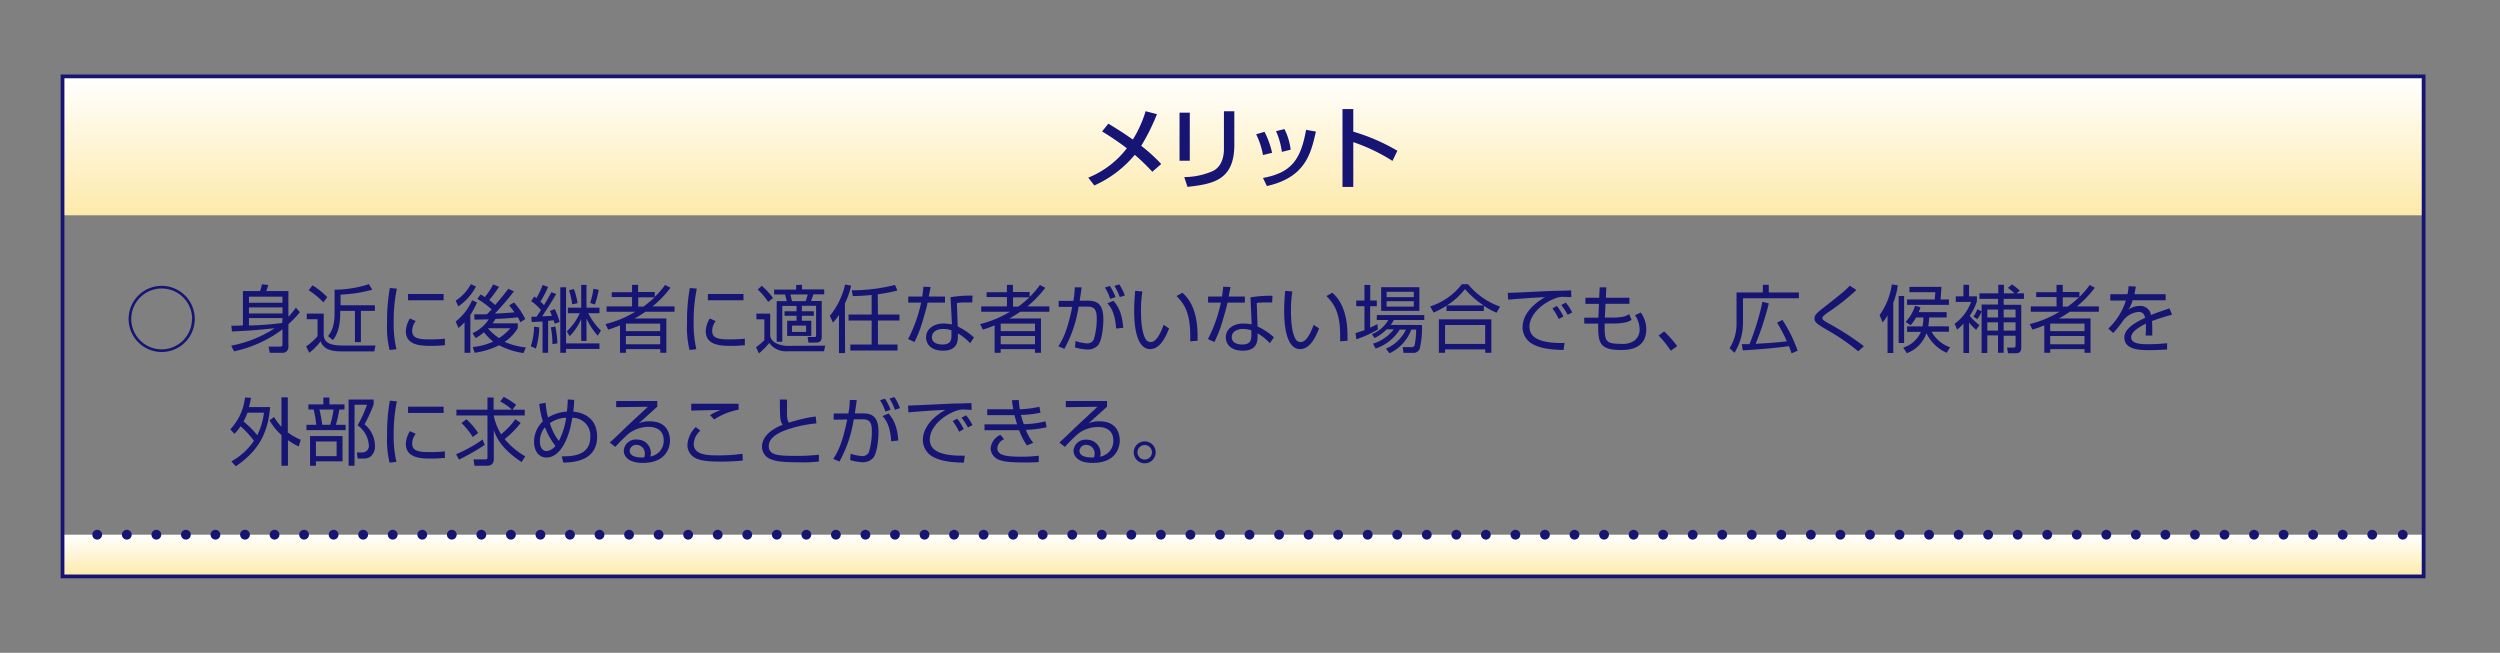 <svg xmlns="http://www.w3.org/2000/svg" xmlns:xlink="http://www.w3.org/1999/xlink" viewBox="0 0 510.24 133.23"><rect x="0" y="0" width="510.24" height="133.23" fill="#808080" stroke="none"/><defs><style>.cls-1{fill:url(#名称未設定グラデーション_14);}.cls-2{fill:url(#名称未設定グラデーション_14-2);}.cls-3{fill:#161573;}.cls-4,.cls-5,.cls-6,.cls-7{fill:none;}.cls-5,.cls-6,.cls-7{stroke:#161573;}.cls-5{stroke-miterlimit:10;stroke-width:0.77px;}.cls-6,.cls-7{stroke-linecap:round;stroke-linejoin:round;stroke-width:2px;}.cls-7{stroke-dasharray:0 6.03;}</style><linearGradient id="名称未設定グラデーション_14" x1="253.7" y1="43.94" x2="253.7" y2="15.59" gradientUnits="userSpaceOnUse"><stop offset="0" stop-color="#fdeaaa"/><stop offset="1" stop-color="#fff"/></linearGradient><linearGradient id="名称未設定グラデーション_14-2" x1="253.7" y1="117.64" x2="253.7" y2="109.13" xlink:href="#名称未設定グラデーション_14"/></defs><g id="レイヤー_2" data-name="レイヤー 2"><g id="レイヤー_1-2" data-name="レイヤー 1"><rect class="cls-1" x="12.76" y="15.59" width="481.89" height="28.35"/><rect class="cls-2" x="12.76" y="109.13" width="481.89" height="8.5"/><path class="cls-3" d="M235.18,35.06a37.82,37.82,0,0,0-3.58-3.46,22.78,22.78,0,0,1-8.25,6.25l-1.24-1.59a18.88,18.88,0,0,0,7.88-6,56.36,56.36,0,0,0-5.06-3.43l1.28-1.59c1.14.68,2.85,1.73,5,3.24a24.38,24.38,0,0,0,2.61-5.78l2.31.6a42.16,42.16,0,0,1-3.21,6.46A35,35,0,0,1,237,33.47Z"/><path class="cls-3" d="M242.83,32.81h-2.09V23h2.09Zm9.09-3.26c0,7.2-4.28,8-9.56,8.59l-.66-2a14.67,14.67,0,0,0,5.9-1.26c2.09-1.07,2.2-3.71,2.2-4.4V22.71h2.12Z"/><path class="cls-3" d="M257.77,31.64a15.91,15.91,0,0,0-1.39-4.23l1.7-.51a17.82,17.82,0,0,1,1.55,4.29Zm0,4.68c5.73-1.06,7.69-3.64,8.8-9.82l2,.35c-1,4.37-2.05,9.34-10,11.12ZM261.62,31a15.42,15.42,0,0,0-1.18-4.23l1.71-.43a12.76,12.76,0,0,1,1.27,4.21Z"/><path class="cls-3" d="M276.2,22.26v4.61a39.84,39.84,0,0,1,9,3.9l-1,2.07a37.15,37.15,0,0,0-8-3.83v9.14H274V22.26Z"/><path class="cls-3" d="M33,58.34a6.75,6.75,0,1,1-6.75,6.75A6.75,6.75,0,0,1,33,58.34Zm6.21,6.75A6.21,6.21,0,1,0,33,71.3,6.2,6.2,0,0,0,39.18,65.09Z"/><path class="cls-3" d="M47.18,70.55A24.7,24.7,0,0,0,56.06,67c-4.45.43-4.73.46-8.71.65l-.13-1.17c.5,0,1.79,0,2.36-.08v-7h3.49a7.8,7.8,0,0,0,.39-1.37l1.29.12a12.17,12.17,0,0,1-.4,1.25h4.51v5.25a16.12,16.12,0,0,0,1.53-1.85l.82.91a20.33,20.33,0,0,1-2.35,2.46V70.7A1.18,1.18,0,0,1,57.52,72H55.05l-.23-1.26,2.34,0c.4,0,.49-.14.49-.45V67.22a25.22,25.22,0,0,1-9.88,4.48Zm10.47-10H50.81v1.24h6.84Zm0,2.19H50.81v1.23h6.84Zm0,2.18H50.81v1.52a64.92,64.92,0,0,0,6.79-.52l0-.06Z"/><path class="cls-3" d="M66.07,64v4.24c0,1.74,1.34,2.28,4,2.28h6.57l-.25,1.2H70.11c-1.55,0-4,0-4.67-2.08A11.58,11.58,0,0,1,63.12,72l-.64-1.29a13.31,13.31,0,0,0,2.33-2.09V65.15h-2.2V64ZM66,61.71A16.08,16.08,0,0,0,63,59.24l.79-1a14.85,14.85,0,0,1,3,2.41Zm3.51.59h7v1.15H73.66v6.38H72.44V63.45h-3v.42c0,3.54-1,4.89-1.49,5.54l-1-.81c.5-.65,1.34-1.73,1.34-4.74V59.12a22.51,22.51,0,0,0,7-1.13l.69,1.14a28.74,28.74,0,0,1-6.48,1Z"/><path class="cls-3" d="M81,58.91a32.14,32.14,0,0,0-.65,6.73,23,23,0,0,0,.56,5.63l-1.4.16a19.73,19.73,0,0,1-.51-5.5,37.77,37.77,0,0,1,.57-7.15Zm3.85,6.62a3.27,3.27,0,0,0-.72,2c0,1.3.91,1.74,3.33,1.74.75,0,2.07,0,3.34-.15v1.35c-.54,0-1.3.12-2.74.12-1.89,0-5.23,0-5.23-3A5.18,5.18,0,0,1,83.67,65ZM90.54,60v1.28H83.28V60Z"/><path class="cls-3" d="M97.15,58.47a11.16,11.16,0,0,1-3.61,4.06L93,61.36A9.08,9.08,0,0,0,96.09,58ZM93,65.63a11.23,11.23,0,0,0,3.35-4.35l1,.45A15.73,15.73,0,0,1,96,64.27V72H94.81V65.79a12.46,12.46,0,0,1-1.24,1.15Zm11.89-6.17A55,55,0,0,1,101,64c.37,0,2.75-.13,4-.26-.49-.69-.82-1.09-1.08-1.42l1-.59a15.2,15.2,0,0,1,2.29,3.39l-1,.64c-.2-.4-.32-.66-.53-1-1.51.18-3,.27-4.55.33a10.11,10.11,0,0,1-.59.9h5.13v1a9.19,9.19,0,0,1-2.66,2.79,13.93,13.93,0,0,0,4.31,1.12l-.47,1.16a15.92,15.92,0,0,1-5-1.59A16.39,16.39,0,0,1,96.87,72l-.38-1.17a13.18,13.18,0,0,0,4.17-1.11,11.22,11.22,0,0,1-1.9-1.91A8.15,8.15,0,0,1,97.08,69l-.64-1a7.7,7.7,0,0,0,3.31-2.82l-2.9.06-.08-1.08c.64,0,1.38,0,2.58,0,.45-.44.71-.72,1-1A17.7,17.7,0,0,0,97.43,61l.64-.9a9.28,9.28,0,0,1,.88.53,15.26,15.26,0,0,0,1.7-2.58l1.2.48a27.38,27.38,0,0,1-2,2.72,12,12,0,0,1,1.22,1c1.72-2.06,1.92-2.28,2.67-3.32ZM99.58,67l0,0a10.56,10.56,0,0,0,2.27,2A10.25,10.25,0,0,0,104.15,67Z"/><path class="cls-3" d="M108.32,70.67a12.1,12.1,0,0,0,.67-4l1.07.15a16.18,16.18,0,0,1-.68,4.32ZM113.52,60c-.79,1.39-2.35,3.81-2.88,4.56l2-.09a9.43,9.43,0,0,0-.42-1l1-.4a14.75,14.75,0,0,1,1,2.63l-1,.37c-.11-.35-.14-.49-.21-.7l-1.14.11V72h-1.14V65.62c-.21,0-2.15.11-2.22.11l-.06-1.09,1.05,0c.48-.7.72-1.06.91-1.38a11.63,11.63,0,0,0-2-1.81l.63-.93.43.33a15.65,15.65,0,0,0,1.28-2.69l1.11.4a20.64,20.64,0,0,1-1.56,3,7.17,7.17,0,0,1,.73.73c.57-.93,1.11-1.92,1.51-2.65Zm-.78,10.24a17.27,17.27,0,0,0-.31-3.43l.91-.15a19.86,19.86,0,0,1,.43,3.42Zm2.79-11.62V70.08h6.82v1.14h-6.82V72h-1.18V58.64ZM122,68.51A13.74,13.74,0,0,1,119.7,65v4.58h-1.08V65.12a11.6,11.6,0,0,1-2.35,3.5l-.59-1a11.16,11.16,0,0,0,2.64-3.7H115.9V62.79h2.72V58.14h1.08v4.65h2.65v1.13h-2.29a13.45,13.45,0,0,0,2.59,3.55Zm-5.23-6.4a14.72,14.72,0,0,0-.63-2.87l1-.24a14.19,14.19,0,0,1,.74,2.88Zm3.68-.28a16.48,16.48,0,0,0,.67-2.9l1.08.22a20.51,20.51,0,0,1-.78,3Z"/><path class="cls-3" d="M136.85,58.73a22,22,0,0,1-3.66,3.8h4.48v1.09h-5.93A23.51,23.51,0,0,1,129.51,65H136v7h-1.24v-.74h-7v.74h-1.22V66.41c-1.29.51-1.79.67-2.41.86l-.55-1.13a21.35,21.35,0,0,0,6.09-2.52h-5.87V62.53H129v-1.9h-4.15v-1H129V58.14h1.23V59.6h3.4v1a17,17,0,0,0,2.11-2.44Zm-2.11,7.32h-7v1.53h7Zm0,2.53h-7v1.68h7Zm-3.43-6a19.3,19.3,0,0,0,2.29-1.9h-3.34v1.9Z"/><path class="cls-3" d="M142.22,58.91a32.14,32.14,0,0,0-.65,6.73,23.5,23.5,0,0,0,.55,5.63l-1.39.16a19.73,19.73,0,0,1-.51-5.5,37.77,37.77,0,0,1,.57-7.15Zm3.85,6.62a3.27,3.27,0,0,0-.72,2c0,1.3.92,1.74,3.33,1.74.75,0,2.07,0,3.34-.15v1.35c-.54,0-1.3.12-2.74.12-1.89,0-5.24,0-5.24-3a5.08,5.08,0,0,1,.83-2.59ZM151.74,60v1.28h-7.26V60Z"/><path class="cls-3" d="M168.42,70.54l-.24,1.15h-7.5A4.18,4.18,0,0,1,157,70a15.6,15.6,0,0,1-2.1,2.12l-.6-1.28A8.87,8.87,0,0,0,156,69.41V65.18h-1.62V64h2.81v4.54c.3,1.83,3,2.05,3.46,2.05Zm-11.63-8.92a14.34,14.34,0,0,0-2.14-2.53l.83-.75a14.49,14.49,0,0,1,2.29,2.49Zm6.9-3.49v.94h4.53v1H166a12.26,12.26,0,0,1-.48,1.36h2.19v7.33c0,.72-.33,1.16-1.11,1.16H165l-.17-1.14h1.4c.19,0,.33,0,.33-.37v-6h-2.9v1.12h2.43v.93h-2.43v1h1.92v3.1h-4.92v-3.1h1.91v-1h-2.45v-.93h2.45V62.44h-2.91v7.31h-1.14V61.46h2.07c-.06-.24-.33-1.25-.38-1.36H158v-1h4.49v-.94Zm.74,3.33a12.36,12.36,0,0,0,.43-1.36h-3.55c.18.7.19.77.33,1.36Zm.09,5h-2.87v1.29h2.87Z"/><path class="cls-3" d="M172.48,72.06h-1.25V64.27A10.08,10.08,0,0,1,170,65.84l-.63-1.38a15.52,15.52,0,0,0,3.11-6.39l1.24.24a17.89,17.89,0,0,1-1.28,3.63Zm6.7-7.86h4.39v1.22h-4.39v4.9h4v1.22h-9.63V70.32h4.35v-4.9h-4.71V64.2h4.71v-4c-1.81.19-3,.21-3.85.23l-.2-1.18a35.74,35.74,0,0,0,8.82-1.1l.48,1.14a30.13,30.13,0,0,1-4,.77Z"/><path class="cls-3" d="M189.93,58.58c0,.09-.33,1.71-.37,1.94h3.31v1.24h-3.54c-.28,1.38-1.18,4.35-1.47,5.19a28.13,28.13,0,0,1-1.21,2.86l-1.31-.61A29.3,29.3,0,0,0,188,61.76h-2.63V60.52h2.86c.1-.68.16-1.25.23-2Zm8.51,3.15c-.47,0-.71,0-1.22,0a12.78,12.78,0,0,0-1.92.11l.17,4.79a13.73,13.73,0,0,1,3.31,2.25L198,70.05a9.94,9.94,0,0,0-2.5-2v.43c0,1,0,3.09-3,3.09s-3.49-1.86-3.49-2.72c0-1.79,1.68-2.82,3.51-2.82a11.62,11.62,0,0,1,1.77.17L194,60.66a23.6,23.6,0,0,1,4.49-.32Zm-4.25,5.68a5.64,5.64,0,0,0-1.68-.27c-1.42,0-2.31.68-2.31,1.67,0,1.5,1.87,1.5,2.15,1.5,1.38,0,1.84-.59,1.84-1.8Z"/><path class="cls-3" d="M213.34,58.73a21.79,21.79,0,0,1-3.65,3.8h4.48v1.09h-5.93A23.51,23.51,0,0,1,206,65h6.46v7h-1.23v-.74h-7v.74H203V66.41c-1.29.51-1.79.67-2.41.86l-.55-1.13a21.35,21.35,0,0,0,6.09-2.52h-5.87V62.53h5.25v-1.9h-4.15v-1h4.15V58.14h1.23V59.6h3.4v1a16.76,16.76,0,0,0,2.1-2.44Zm-2.1,7.32h-7v1.53h7Zm0,2.53h-7v1.68h7Zm-3.43-6a19.3,19.3,0,0,0,2.29-1.9h-3.34v1.9Z"/><path class="cls-3" d="M220.75,58.65c-.07.65-.18,1.37-.39,2.72h1.73c2.28,0,3.1,1.19,3.1,3.85,0,1.4-.28,4.44-1.15,5.31a2.84,2.84,0,0,1-2.09.81,10.71,10.71,0,0,1-2.55-.44l.11-1.3a9.29,9.29,0,0,0,2.25.48,1.48,1.48,0,0,0,1.47-.77,14.2,14.2,0,0,0,.61-4.3c0-1.53-.3-2.46-1.84-2.43l-1.86,0a25.48,25.48,0,0,1-2.91,8.62L216,70.68c.9-1.42,1.81-3,2.84-8.05l-2.77,0V61.4l3,0a15.38,15.38,0,0,0,.28-2.75ZM226.6,61a10.73,10.73,0,0,0-1.09-2.32l1-.31a9.55,9.55,0,0,1,1.16,2.27Zm1.19,6.06c-.2-3.49-1.35-4.69-1.79-5.14l1.25-.53c1,1.17,1.74,2.48,2,5.51Zm.76-6.42a11.49,11.49,0,0,0-1.11-2.29l1-.31a11.41,11.41,0,0,1,1.14,2.26Z"/><path class="cls-3" d="M233.16,59.49a23.81,23.81,0,0,0-.29,3.8c0,2.28.18,4.69,1,6a1.21,1.21,0,0,0,1,.52c1.12,0,2-1.77,2.62-3.51l1.11.72c-.91,2.44-2.13,4.23-3.87,4.23-2.94,0-3.25-5.28-3.25-7.77,0-1.54.12-3.1.21-4.12Zm9.76,10.17c0-.34,0-.69,0-1.17,0-5.08-1.47-6.66-2.79-8.08l1.2-.66c.89.82,3.09,2.87,3.09,8.8,0,.41,0,.68,0,1Z"/><path class="cls-3" d="M251.13,58.58c0,.09-.33,1.71-.37,1.94h3.31v1.24h-3.54c-.28,1.38-1.18,4.35-1.47,5.19a28.13,28.13,0,0,1-1.21,2.86l-1.31-.61a29.3,29.3,0,0,0,2.64-7.44h-2.62V60.52h2.85c.1-.68.16-1.25.24-2Zm8.51,3.15c-.47,0-.71,0-1.22,0a12.78,12.78,0,0,0-1.92.11l.16,4.79A13.61,13.61,0,0,1,260,68.84l-.83,1.21a9.94,9.94,0,0,0-2.5-2v.43c0,1,0,3.09-3,3.09s-3.49-1.86-3.49-2.72c0-1.79,1.68-2.82,3.51-2.82a11.62,11.62,0,0,1,1.77.17l-.24-5.51a23.7,23.7,0,0,1,4.49-.32Zm-4.25,5.68a5.64,5.64,0,0,0-1.68-.27c-1.42,0-2.31.68-2.31,1.67,0,1.5,1.87,1.5,2.15,1.5,1.38,0,1.84-.59,1.84-1.8Z"/><path class="cls-3" d="M263.76,59.49a24.16,24.16,0,0,0-.28,3.8c0,2.28.17,4.69,1,6a1.17,1.17,0,0,0,1,.52c1.13,0,2-1.77,2.63-3.51l1.1.72c-.91,2.44-2.13,4.23-3.86,4.23-2.94,0-3.26-5.28-3.26-7.77,0-1.54.12-3.1.21-4.12Zm9.76,10.17c0-.34,0-.69,0-1.17,0-5.08-1.48-6.66-2.79-8.08l1.2-.66c.88.82,3.09,2.87,3.09,8.8,0,.41,0,.68,0,1Z"/><path class="cls-3" d="M281.22,67.25a22.9,22.9,0,0,1-4.4,2l-.16-1.28c.48-.13,1-.28,1.82-.58V62.49H276.8V61.34h1.68V58.16h1.18v3.18H281v1.15h-1.36v4.38a15,15,0,0,0,1.49-.73Zm9-.92a19.55,19.55,0,0,1-.45,4.83,1.35,1.35,0,0,1-1.38.86h-1.94l-.16-1.17,1.87,0c.42,0,.54-.32.6-.58a17.43,17.43,0,0,0,.27-3h-1a8.56,8.56,0,0,1-4.43,4.83l-.75-.93a8,8,0,0,0,4.1-3.9h-1.27a9.36,9.36,0,0,1-4.92,3.87l-.54-1a8.53,8.53,0,0,0,4.24-2.92H283a8.77,8.77,0,0,1-2.45,1.77L280,68.2a6.6,6.6,0,0,0,3.34-2.89H281v-1h9.69v1h-6.21a8.15,8.15,0,0,1-.65,1Zm-.53-7.71v4.83h-7.8V58.62Zm-1.14.93H283v1.1h5.54Zm0,1.92H283v1.1h5.54Z"/><path class="cls-3" d="M302.85,63.48h-7.62V62.39a18,18,0,0,1-2.63,1.4l-.71-1.25A13.26,13.26,0,0,0,298.36,58h1.25a15,15,0,0,0,6.54,4.58l-.71,1.25a16.94,16.94,0,0,1-2.59-1.4Zm1.53,1.7V72h-1.26v-.69h-8.19V72h-1.26V65.18Zm-1.26,1.15h-8.19V70.2h8.19Zm-.33-4A18.3,18.3,0,0,1,299,59a14,14,0,0,1-3.7,3.33Z"/><path class="cls-3" d="M320.71,60.65c-.48,0-.94-.06-1.54-.06a3.7,3.7,0,0,0-1.4.18c-2.85.93-5.61,3.36-5.61,5.94,0,1.87,1.52,2.82,4.08,3.15a18.05,18.05,0,0,0,3.08.13l-.21,1.44c-3.17-.06-4.92-.45-6.36-1.23a3.93,3.93,0,0,1-2-3.36c0-2.72,2.22-4.86,4.6-6.19-2.95.14-4.38.25-7.54.51l-.08-1.39c1.25,0,8.06-.38,9.57-.41.42,0,3.06-.07,3.36-.09Zm-2.56,4.47a14.14,14.14,0,0,0-1.31-2.19l.9-.48a9.89,9.89,0,0,1,1.35,2.13Zm1.8-.87a12.1,12.1,0,0,0-1.31-2l.93-.49a11.18,11.18,0,0,1,1.32,2Z"/><path class="cls-3" d="M326.49,58.64h1.36l-.1,2.13h4.81V62h-4.88l-.14,2.81h1.71c2.23,0,2.88-.45,3.26-.7l.49,1.16c-.37.25-1.11.76-3.85.76H327.5c0,3.42,0,4.14,3.16,4.14a4.56,4.56,0,0,0,2.79-.56,2.8,2.8,0,0,0,1.19-2.36,5.19,5.19,0,0,0-.94-2.91l1.17-.56A5.85,5.85,0,0,1,336,67.19c0,4.24-3.94,4.24-5.23,4.24-4.5,0-4.59-1.66-4.59-5.38h-2.84V64.83h2.88l.12-2.81h-2.76V60.77h2.81Z"/><path class="cls-3" d="M341,71.58a20.92,20.92,0,0,0-2.49-3.1l1.14-.84a24.38,24.38,0,0,1,2.67,3Z"/><path class="cls-3" d="M359.79,59.69V58.12H361v1.57h6.14v1.18H355.74v4.68A11.77,11.77,0,0,1,354,72l-1-.93a9.38,9.38,0,0,0,1.42-5.2V59.69Zm4,5.6a29.41,29.41,0,0,1,3.1,6.29l-1.24.54c-.18-.54-.32-.94-.54-1.48-2.48.4-7.44.76-9.42.87l-.19-1.28c.89,0,1.27,0,1.57,0a52.72,52.72,0,0,0,2.64-8.64l1.3.33a61.16,61.16,0,0,1-2.68,8.25c2.5-.15,4.11-.24,6.36-.51a31.18,31.18,0,0,0-2-3.8Z"/><path class="cls-3" d="M379.26,71.7a43.44,43.44,0,0,0-6.2-4.27c-2.12-1.24-2.73-1.61-2.73-2.43,0-.66.44-1.1,1.7-2.09,3.94-3.09,4.38-3.43,5.5-4.6l1.35.87a43.87,43.87,0,0,1-5.74,4.54,7.63,7.63,0,0,0-1,.8.55.55,0,0,0-.19.39c0,.25,0,.36,1.09,1a55.89,55.89,0,0,1,7.38,4.75Z"/><path class="cls-3" d="M386.41,72.05h-1.17V64.36a7.15,7.15,0,0,1-1,1.43l-.63-1.47a14.14,14.14,0,0,0,2.5-6.27l1.23.18a16,16,0,0,1-.93,3.57Zm1.1-11.64h1.11V70h-1.11Zm10.26,6.2V67.7h-3.54A6.86,6.86,0,0,0,398,70.88L397.3,72A8.28,8.28,0,0,1,393.18,68a6.65,6.65,0,0,1-4,4.08l-.73-1.13a5.85,5.85,0,0,0,3.61-3.22h-2.83V66.61h3.15a10.44,10.44,0,0,0,.19-1.81h-1.51a7.38,7.38,0,0,1-1.13,1.58l-1-.69a8.37,8.37,0,0,0,1.93-3.29l1.1.3a8.77,8.77,0,0,1-.36,1h5.7V64.8h-3.56c-.06,1-.15,1.52-.19,1.81Zm-1.52-8.06-.19,2.57h1.71v1.1h-8.55v-1.1h5.65l.12-1.48h-5.28V58.55Z"/><path class="cls-3" d="M403.32,67.32a10.81,10.81,0,0,1-1.44-1.48v6.21h-1.15v-6a9.68,9.68,0,0,1-1.28,1.22l-.52-1.19a9.56,9.56,0,0,0,3.36-4.46h-3.12V60.48h1.56V58.13h1.15v2.35h1.6v1A10.82,10.82,0,0,1,402,64.46a12.07,12.07,0,0,0,2,1.89Zm1.11-3.78a5.45,5.45,0,0,1-.87,1.59l-.81-.51a5.43,5.43,0,0,0,.81-1.52Zm6.21-5.49a10.38,10.38,0,0,1,1.6,1.28l-.68.54h1.52V61h-4.14v1.21h3.59v8.57c0,.73-.08,1.32-1.16,1.32h-1.54l-.19-1.16,1.26,0c.28,0,.47,0,.47-.42v-2h-2.43V72h-1.15V68.45H405.6v3.6h-1.16V62.16h3.35V61H404V59.87h3.84V58.13h1.15v1.74h2.16a11.56,11.56,0,0,0-1.34-1.11Zm-2.85,5.12H405.6V64.8h2.19Zm0,2.61H405.6v1.69h2.19Zm3.58-2.61h-2.43V64.8h2.43Zm0,2.61h-2.43v1.69h2.43Z"/><path class="cls-3" d="M427.54,58.73a21.39,21.39,0,0,1-3.65,3.8h4.48v1.09h-5.93A21.23,21.23,0,0,1,420.21,65h6.46v7h-1.23v-.74h-7v.74h-1.21V66.41c-1.29.51-1.8.67-2.42.86l-.55-1.13a21.35,21.35,0,0,0,6.09-2.52h-5.87V62.53h5.25v-1.9h-4.15v-1h4.15V58.14H421V59.6h3.4v1a16.76,16.76,0,0,0,2.1-2.44Zm-2.1,7.32h-7v1.53h7Zm0,2.53h-7v1.68h7Zm-3.43-6a20,20,0,0,0,2.3-1.9H421v1.9Z"/><path class="cls-3" d="M435.93,58.49c-.08.4-.14.8-.3,1.56H442v1.24h-6.74a7.34,7.34,0,0,1-.85,1.91,3.65,3.65,0,0,1,2.25-.75A2.15,2.15,0,0,1,439,64.29c1.44-.58,2.79-1,3.78-1.36l.53,1.3a39.94,39.94,0,0,0-4.11,1.3c.06.61.07,1.27.07,1.72s0,.93,0,1.23H437.9a11.13,11.13,0,0,0,.07-1.32c0-.33,0-.78,0-1.1-.77.38-3,1.48-3,2.78s1.81,1.41,3.4,1.41c.66,0,2.08,0,3.93-.21l0,1.3c-.6,0-1.7.12-3.66.12-1.68,0-5.07,0-5.07-2.58,0-1.48,1.42-2.71,4.23-4-.14-.78-.51-1.22-1.32-1.22a4.44,4.44,0,0,0-3.07,1.66,22,22,0,0,1-2.12,2.64l-1-.9a13.33,13.33,0,0,0,3.59-5.72h-3.18V60.05h3.51a8.93,8.93,0,0,0,.22-1.65Z"/><path class="cls-3" d="M47,87.62A11.12,11.12,0,0,0,50,81.13l1.22.06a15.41,15.41,0,0,1-.41,1.89h4.32c-.44,5.45-2.48,9-7,12.09l-.91-1a13.44,13.44,0,0,0,4.61-4.2A19.14,19.14,0,0,0,49.1,87a10.16,10.16,0,0,1-1.26,1.54Zm3.51-3.39a13,13,0,0,1-.8,1.79,20.41,20.41,0,0,1,2.8,2.8,13.8,13.8,0,0,0,1.36-4.59Zm10.46,6.89a12.62,12.62,0,0,1-2.2-1.29v5.22H57.45V88.79a11.71,11.71,0,0,1-2.44-3l.93-.69a9.7,9.7,0,0,0,1.51,2v-6h1.29v7.15a11.83,11.83,0,0,0,2.64,1.5Z"/><path class="cls-3" d="M66,82.53v-1.4h1.23v1.4h3.08v1.06H69.25a21.59,21.59,0,0,1-.7,3.11h2v1.09h-8V86.7h2a21.11,21.11,0,0,0-.54-3.11H62.94V82.53Zm3.91,11.63H64.48v.89h-1.2V89h6.63ZM68.7,90.1H64.48v3H68.7Zm-1.3-3.4a18.42,18.42,0,0,0,.67-3.11H65.2a31.38,31.38,0,0,1,.57,3.11Zm3.75,8.35V81.54h5.11v1a28.39,28.39,0,0,1-1.86,4.06A5.75,5.75,0,0,1,76.53,91a2.7,2.7,0,0,1-1,2.26,2.39,2.39,0,0,1-1.4.32H73l-.16-1.23,1.06,0a1.34,1.34,0,0,0,1.37-1.55,5.4,5.4,0,0,0-2.29-4,23.13,23.13,0,0,0,1.92-4.2H72.36V95.05Z"/><path class="cls-3" d="M81,81.91a32.14,32.14,0,0,0-.65,6.73,23,23,0,0,0,.56,5.63l-1.4.16a19.73,19.73,0,0,1-.51-5.5,37.77,37.77,0,0,1,.57-7.15Zm3.85,6.62a3.27,3.27,0,0,0-.72,2c0,1.3.91,1.74,3.33,1.74.75,0,2.07,0,3.34-.15v1.35c-.54,0-1.3.12-2.74.12-1.89,0-5.23,0-5.23-3A5.18,5.18,0,0,1,83.67,88ZM90.54,83v1.28H83.28V83Z"/><path class="cls-3" d="M93.09,92.7a27.12,27.12,0,0,0,5.4-3l.45,1.1a44.25,44.25,0,0,1-5.26,3ZM102.81,81a16.37,16.37,0,0,1,2.53,1.62l-.74,1h2.5v1.18h-6.34a11.86,11.86,0,0,0,1.51,3.83,15.64,15.64,0,0,0,2.91-3.07l1.09.75A18.37,18.37,0,0,1,103,89.61a15.46,15.46,0,0,0,4.21,3.53l-.76,1.17c-3.89-2.59-5-4.68-5.67-6.51v5.81c0,1-.45,1.44-1.37,1.44H96.84l-.19-1.29,2.4,0c.39,0,.44-.14.44-.41V84.79H93.15V83.61h6.34V81.13h1.25v2.48h3.75a11.08,11.08,0,0,0-2.4-1.67Zm-6.32,8.19a16.27,16.27,0,0,0-2.3-2.85l1-.78a14.48,14.48,0,0,1,2.4,2.82Z"/><path class="cls-3" d="M117.19,81.61A17.31,17.31,0,0,1,117,84c1.05.14,4.87.63,4.87,5.13,0,5.13-5.2,5.25-6.91,5.28l-.3-1.27c2.22,0,5.82-.14,5.82-4a3.62,3.62,0,0,0-3.68-3.87c-.86,5.44-3,8.11-5.25,8.11-1.81,0-2.55-1.63-2.55-3.18A5.77,5.77,0,0,1,110.79,86a19,19,0,0,1-.73-3.56l1.3-.23a15,15,0,0,0,.49,3A8.53,8.53,0,0,1,115.71,84c.15-1.45.15-1.95.17-2.47Zm-6,5.64a4.45,4.45,0,0,0-1,2.88c0,1.26.6,1.93,1.39,1.93A2.59,2.59,0,0,0,113.35,91,14.51,14.51,0,0,1,111.24,87.25ZM114.06,90a14.59,14.59,0,0,0,1.49-4.75,6.22,6.22,0,0,0-3.33,1.12A11.7,11.7,0,0,0,114.06,90Z"/><path class="cls-3" d="M134.15,81.84V83c-.62.55-3.21,2.91-3.79,3.42a5,5,0,0,1,2.25-.43c3.86,0,4.13,3,4.13,3.91,0,1.59-.92,4.58-5.54,4.58-3,0-3.89-1.41-3.89-2.5A2.45,2.45,0,0,1,130,89.71a2.76,2.76,0,0,1,2.84,2.79,1.74,1.74,0,0,1-.12.67,3.24,3.24,0,0,0,2.74-3.28c0-1.64-.95-2.77-3.16-2.77a6.74,6.74,0,0,0-4.06,1.43,34.89,34.89,0,0,0-2.66,2.66l-1.13-.89c.42-.36,2.34-2.17,3-2.83s4.09-3.81,4.77-4.47l-6.46.08V81.84ZM131.6,92.66a1.7,1.7,0,0,0-1.67-1.86A1.3,1.3,0,0,0,128.52,92c0,1.43,2.26,1.39,2.94,1.37A1.6,1.6,0,0,0,131.6,92.66Z"/><path class="cls-3" d="M142.94,87.89a3.82,3.82,0,0,0-1.35,2.75c0,2.3,3.16,2.3,4.87,2.3a36,36,0,0,0,5.08-.32L151.6,94c-.78.07-2.28.21-4.39.21-3.12,0-4.22-.24-5.18-.67a3,3,0,0,1-1.73-2.75A5.49,5.49,0,0,1,142,87.16Zm7.82-4.28a13.82,13.82,0,0,0-5,2l-.85-.88a11.54,11.54,0,0,1,2.17-1.06c-4.87.09-5.41.11-6,.14V82.4c.6,0,.76,0,1.66,0l8,0Z"/><path class="cls-3" d="M160.63,81.56c0,1.06,0,1.81,0,2.87a3.49,3.49,0,0,0,.36,1.85A30.21,30.21,0,0,1,166.48,85l.15,1.41a26.25,26.25,0,0,0-6.25,1.36c-1,.38-3.48,1.37-3.48,3.27s1.95,2,5.62,2a36.87,36.87,0,0,0,4.61-.24v1.39a25.16,25.16,0,0,1-3.66.17c-4,0-5-.21-6.08-.61a2.72,2.72,0,0,1-1.87-2.56c0-2.22,2.13-3.68,4.22-4.5-.51-.81-.56-1-.57-5.16Z"/><path class="cls-3" d="M174.85,81.65c-.07.65-.17,1.37-.38,2.72h1.72c2.28,0,3.11,1.19,3.11,3.85,0,1.4-.29,4.44-1.16,5.31a2.83,2.83,0,0,1-2.08.81,10.71,10.71,0,0,1-2.55-.44l.1-1.3a9.39,9.39,0,0,0,2.25.48,1.47,1.47,0,0,0,1.47-.77,14.2,14.2,0,0,0,.61-4.3c0-1.53-.29-2.46-1.84-2.43l-1.86,0a25.48,25.48,0,0,1-2.91,8.62l-1.26-.54c.9-1.42,1.82-3,2.84-8.05l-2.76.05,0-1.28,3,0a15.85,15.85,0,0,0,.29-2.75ZM180.7,84a10.73,10.73,0,0,0-1.09-2.32l1-.31a9.89,9.89,0,0,1,1.15,2.27Zm1.19,6.06c-.2-3.49-1.35-4.69-1.79-5.14l1.25-.53c1,1.17,1.74,2.48,2,5.51Zm.76-6.42a12,12,0,0,0-1.1-2.29l1-.31a11.41,11.41,0,0,1,1.14,2.26Z"/><path class="cls-3" d="M198.31,83.65c-.48,0-.94-.06-1.54-.06a3.7,3.7,0,0,0-1.4.18c-2.85.93-5.6,3.36-5.6,5.94,0,1.87,1.51,2.82,4.08,3.15a17.91,17.91,0,0,0,3.07.13l-.21,1.44c-3.16-.06-4.92-.45-6.36-1.23a3.93,3.93,0,0,1-2-3.36c0-2.72,2.22-4.86,4.61-6.19-3,.14-4.38.25-7.55.51l-.08-1.39c1.25,0,8.06-.38,9.58-.41.42,0,3-.07,3.35-.09Zm-2.56,4.47a13.34,13.34,0,0,0-1.31-2.19l.91-.48a10.17,10.17,0,0,1,1.34,2.13Zm1.8-.87a12.1,12.1,0,0,0-1.31-2l.93-.49a11.18,11.18,0,0,1,1.32,2Z"/><path class="cls-3" d="M207.93,81.64a15.86,15.86,0,0,0,.21,1.89,21.27,21.27,0,0,0,4-.51l.23,1.2a21.1,21.1,0,0,1-4,.47c.09.35.3,1.13.58,1.88a18.87,18.87,0,0,0,4.42-.58l.25,1.2a21,21,0,0,1-4.24.54,9,9,0,0,0,1.51,2.64l-1.3.54A13.45,13.45,0,0,1,208,87.8c-.73,0-1.59,0-2.33,0h-4.74v-1.2l4.78,0c1.08,0,1.12,0,1.88,0,0,0-.24-.72-.54-1.87l-1.5,0h-4.06v-1.2l4,0,1.32,0a18.69,18.69,0,0,1-.27-1.85Zm-3,8a2.22,2.22,0,0,0-1.38,1.81c0,1.57,1.94,1.76,5.15,1.76A24.7,24.7,0,0,0,212,93v1.3c-.74.06-1.35.09-2.81.09-3.64,0-4.5-.27-5.13-.49a2.65,2.65,0,0,1-1.88-2.3,3.34,3.34,0,0,1,2-2.85Z"/><path class="cls-3" d="M225.94,81.84V83l-3.78,3.42a5,5,0,0,1,2.25-.43c3.86,0,4.13,3,4.13,3.91,0,1.59-.92,4.58-5.54,4.58-3,0-3.9-1.41-3.9-2.5a2.45,2.45,0,0,1,2.67-2.24,2.77,2.77,0,0,1,2.85,2.79,1.74,1.74,0,0,1-.12.67,3.24,3.24,0,0,0,2.73-3.28c0-1.64-.94-2.77-3.15-2.77A6.71,6.71,0,0,0,220,88.55a34.89,34.89,0,0,0-2.66,2.66l-1.13-.89c.42-.36,2.33-2.17,3-2.83s4.1-3.81,4.77-4.47l-6.45.08V81.84ZM223.4,92.66a1.71,1.71,0,0,0-1.67-1.86A1.3,1.3,0,0,0,220.32,92c0,1.43,2.26,1.39,2.94,1.37A1.6,1.6,0,0,0,223.4,92.66Z"/><path class="cls-3" d="M235.87,92.32a2.24,2.24,0,1,1-2.23-2.24A2.23,2.23,0,0,1,235.87,92.32Zm-3.72,0a1.48,1.48,0,1,0,1.49-1.49A1.49,1.49,0,0,0,232.15,92.32Z"/><rect class="cls-4" width="510.24" height="133.23"/><rect class="cls-5" x="12.76" y="15.59" width="481.89" height="102.05"/><line class="cls-6" x1="19.84" y1="109.13" x2="19.84" y2="109.13"/><line class="cls-7" x1="25.88" y1="109.13" x2="487.38" y2="109.13"/><line class="cls-6" x1="490.39" y1="109.13" x2="490.39" y2="109.13"/></g></g></svg>